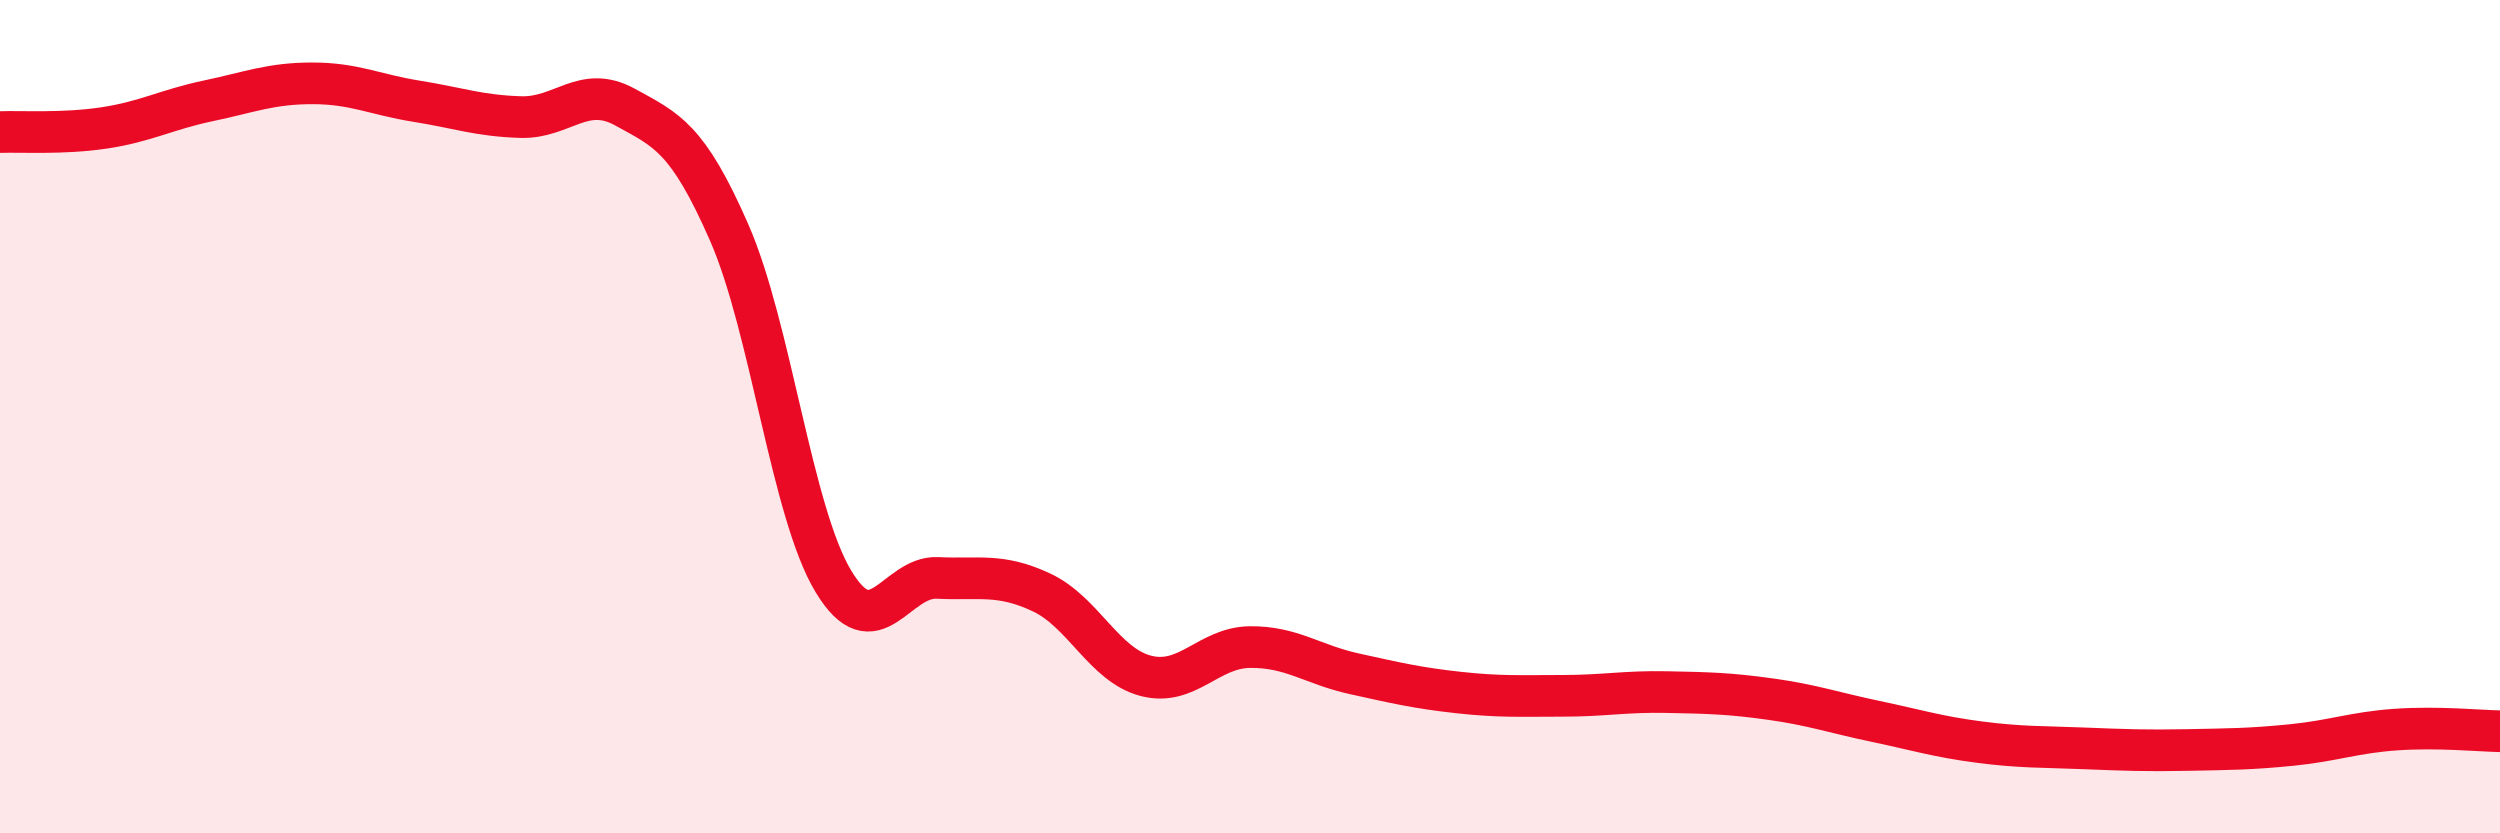 
    <svg width="60" height="20" viewBox="0 0 60 20" xmlns="http://www.w3.org/2000/svg">
      <path
        d="M 0,3.17 C 0.5,3.15 1.5,3.22 2.5,3.07 C 3.5,2.92 4,2.63 5,2.42 C 6,2.21 6.5,2 7.5,2 C 8.5,2 9,2.27 10,2.43 C 11,2.59 11.5,2.78 12.5,2.81 C 13.5,2.84 14,2.02 15,2.57 C 16,3.12 16.5,3.3 17.5,5.58 C 18.5,7.86 19,12.29 20,13.95 C 21,15.61 21.5,13.82 22.5,13.87 C 23.5,13.92 24,13.75 25,14.22 C 26,14.69 26.5,15.96 27.5,16.22 C 28.5,16.48 29,15.54 30,15.53 C 31,15.52 31.5,15.95 32.5,16.17 C 33.5,16.39 34,16.51 35,16.62 C 36,16.73 36.5,16.7 37.5,16.7 C 38.5,16.7 39,16.59 40,16.61 C 41,16.63 41.5,16.64 42.5,16.78 C 43.5,16.92 44,17.1 45,17.31 C 46,17.52 46.5,17.68 47.5,17.81 C 48.5,17.94 49,17.92 50,17.96 C 51,18 51.5,18.02 52.5,18 C 53.5,17.98 54,17.98 55,17.88 C 56,17.78 56.5,17.58 57.5,17.51 C 58.5,17.44 59.5,17.54 60,17.55L60 20L0 20Z"
        fill="#EB0A25"
        opacity="0.1"
        stroke-linecap="round"
        stroke-linejoin="round"
      />
      <path
        d="M 0,3.17 C 0.5,3.15 1.5,3.22 2.5,3.07 C 3.5,2.92 4,2.63 5,2.42 C 6,2.21 6.5,2 7.5,2 C 8.5,2 9,2.27 10,2.43 C 11,2.59 11.5,2.78 12.5,2.81 C 13.5,2.84 14,2.02 15,2.57 C 16,3.12 16.5,3.3 17.5,5.58 C 18.5,7.86 19,12.29 20,13.95 C 21,15.61 21.5,13.82 22.5,13.87 C 23.5,13.92 24,13.75 25,14.22 C 26,14.69 26.5,15.96 27.5,16.22 C 28.5,16.48 29,15.54 30,15.53 C 31,15.52 31.5,15.95 32.5,16.17 C 33.5,16.39 34,16.51 35,16.62 C 36,16.73 36.5,16.7 37.5,16.7 C 38.5,16.7 39,16.59 40,16.61 C 41,16.63 41.5,16.64 42.5,16.78 C 43.5,16.92 44,17.1 45,17.31 C 46,17.52 46.5,17.68 47.5,17.81 C 48.5,17.94 49,17.92 50,17.96 C 51,18 51.5,18.02 52.5,18 C 53.5,17.98 54,17.98 55,17.88 C 56,17.78 56.5,17.58 57.5,17.51 C 58.5,17.44 59.5,17.54 60,17.55"
        stroke="#EB0A25"
        stroke-width="1"
        fill="none"
        stroke-linecap="round"
        stroke-linejoin="round"
      />
    </svg>
  